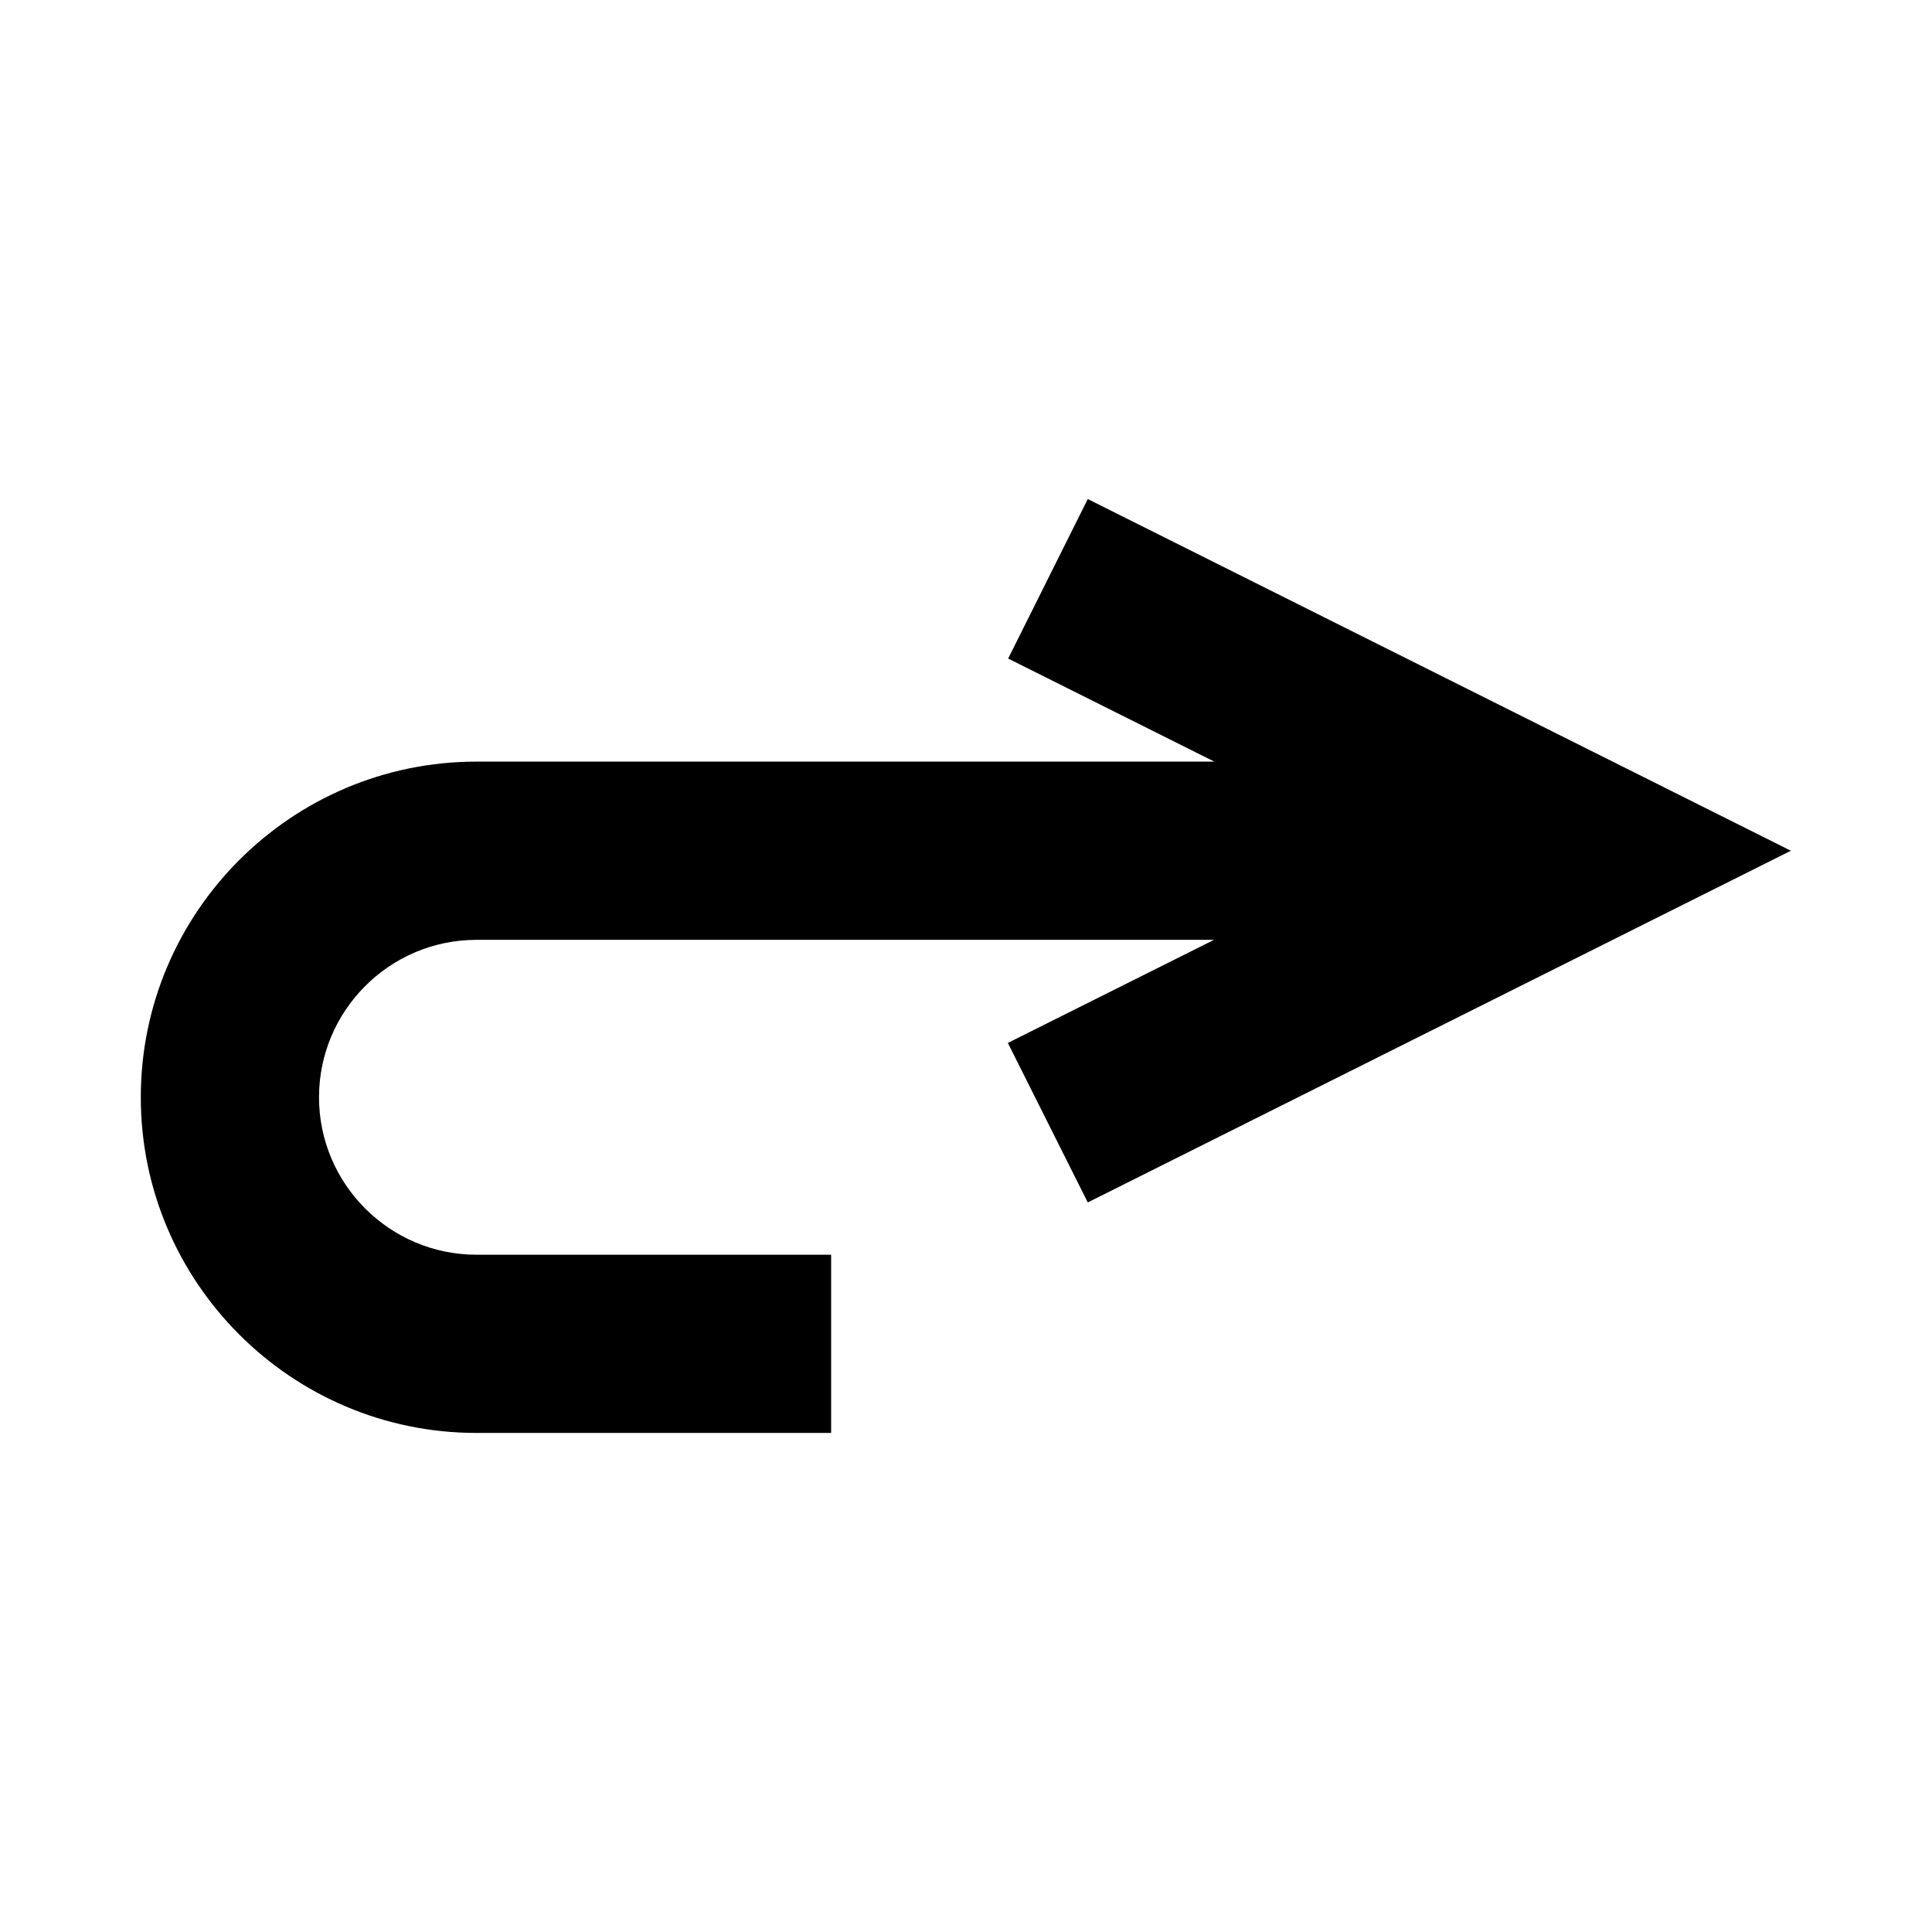 <?xml version="1.0" encoding="UTF-8"?>
<!-- Uploaded to: ICON Repo, www.svgrepo.com, Generator: ICON Repo Mixer Tools -->
<svg fill="#000000" width="800px" height="800px" version="1.1" viewBox="144 144 512 512" xmlns="http://www.w3.org/2000/svg">
 <path d="m432.27 462.66 186.33-93.203-186.33-93.207-21.098 42.273 54.633 27.316h-195.54c-49.043 0-88.953 39.91-88.953 88.953s39.91 88.953 88.953 88.953h93.992v-47.23h-93.992c-22.984 0-41.723-18.734-41.723-41.723 0-22.984 18.734-41.723 41.723-41.723h195.46l-54.633 27.316z"/>
</svg>